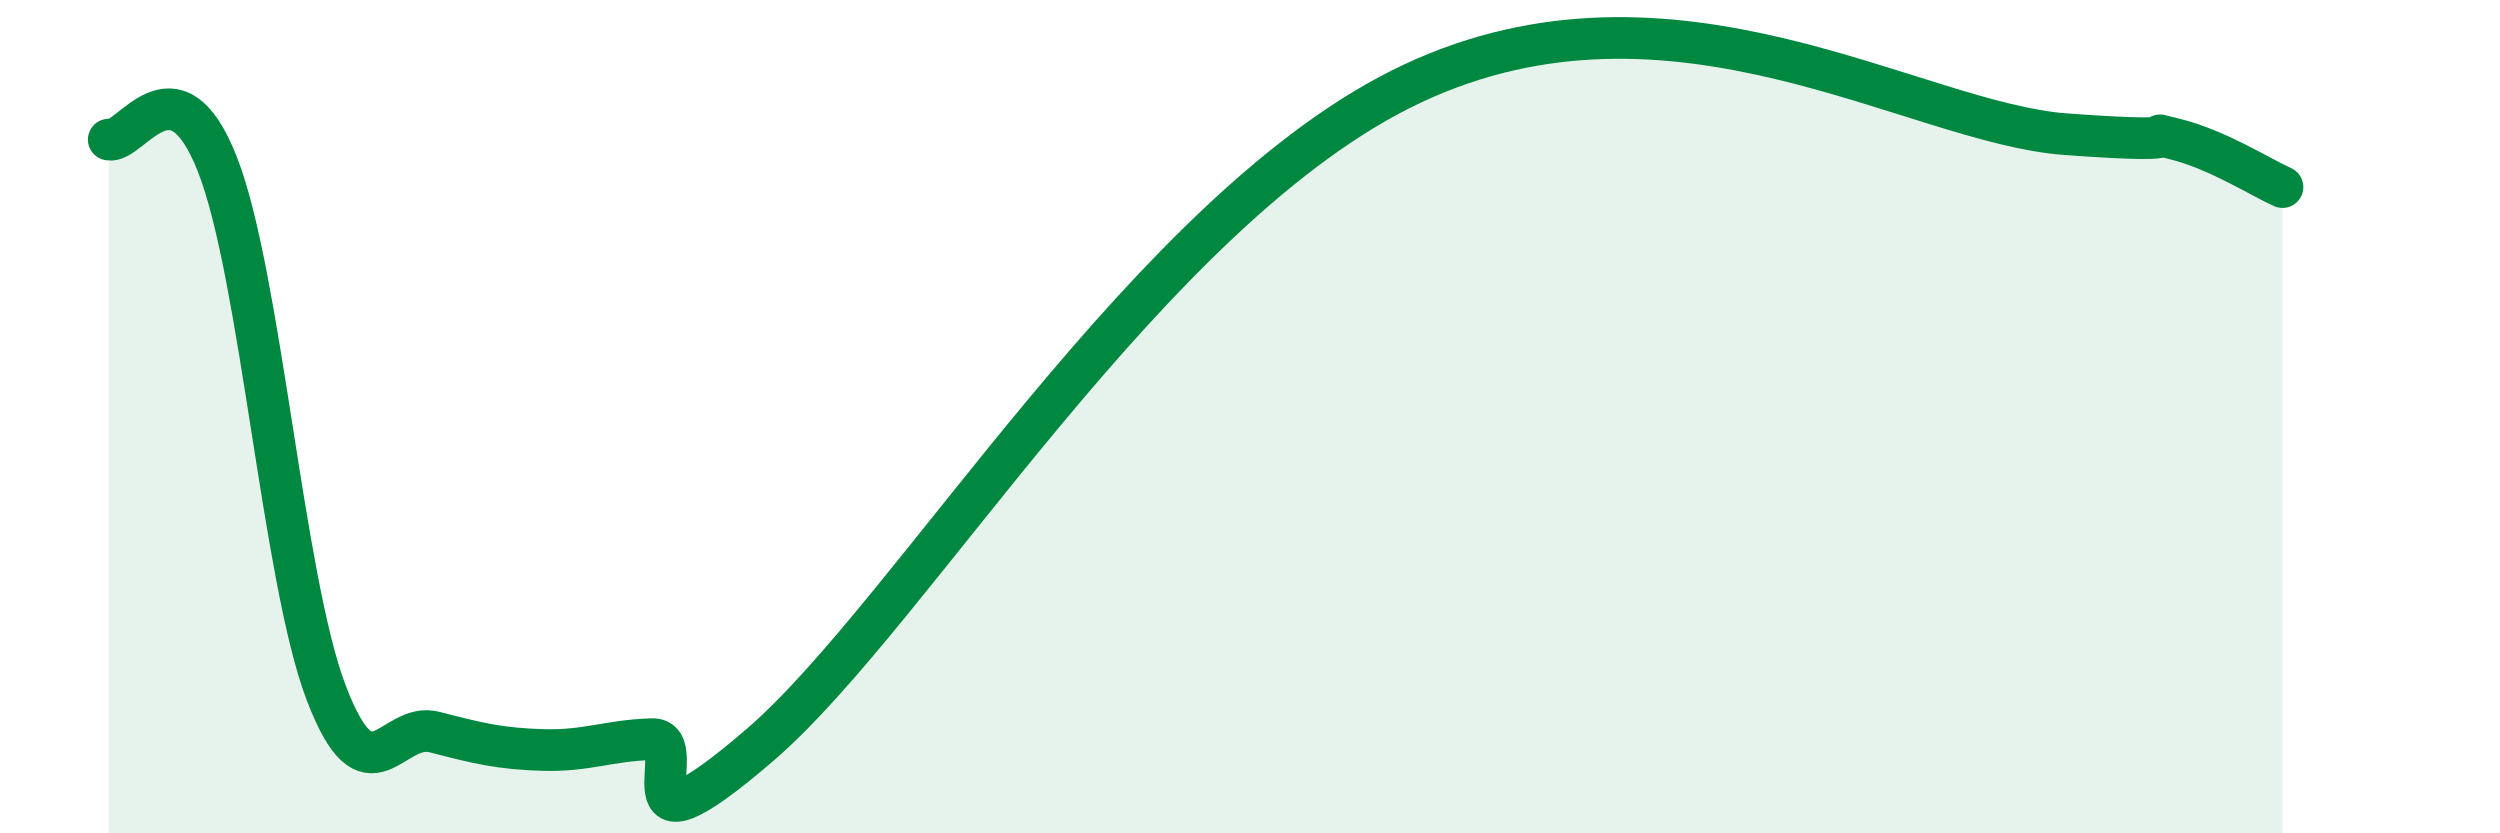 
    <svg width="60" height="20" viewBox="0 0 60 20" xmlns="http://www.w3.org/2000/svg">
      <path
        d="M 2.61,3.35 C 3.13,3.47 4.18,1.29 5.22,3.95 C 6.26,6.61 6.79,13.91 7.83,16.63 C 8.87,19.35 9.39,17.3 10.43,17.57 C 11.47,17.84 12,17.97 13.04,18 C 14.08,18.03 14.61,17.77 15.65,17.74 C 16.69,17.71 14.61,21.01 18.26,17.86 C 21.91,14.71 27.65,4.93 33.91,2 C 40.17,-0.93 45.92,2.95 49.57,3.22 C 53.22,3.49 51.13,3.08 52.17,3.33 C 53.21,3.58 54.26,4.26 54.78,4.49L54.78 20L2.61 20Z"
        fill="#008740"
        opacity="0.1"
        stroke-linecap="round"
        stroke-linejoin="round"
      />
      <path
        d="M 2.61,3.35 C 3.13,3.47 4.18,1.29 5.22,3.95 C 6.26,6.61 6.79,13.91 7.83,16.63 C 8.87,19.35 9.39,17.3 10.43,17.57 C 11.47,17.84 12,17.97 13.04,18 C 14.08,18.03 14.61,17.77 15.65,17.74 C 16.69,17.71 14.61,21.01 18.26,17.86 C 21.91,14.71 27.65,4.93 33.91,2 C 40.17,-0.93 45.92,2.95 49.57,3.22 C 53.22,3.49 51.13,3.08 52.17,3.33 C 53.21,3.58 54.26,4.26 54.78,4.49"
        stroke="#008740"
        stroke-width="1"
        fill="none"
        stroke-linecap="round"
        stroke-linejoin="round"
      />
    </svg>
  
